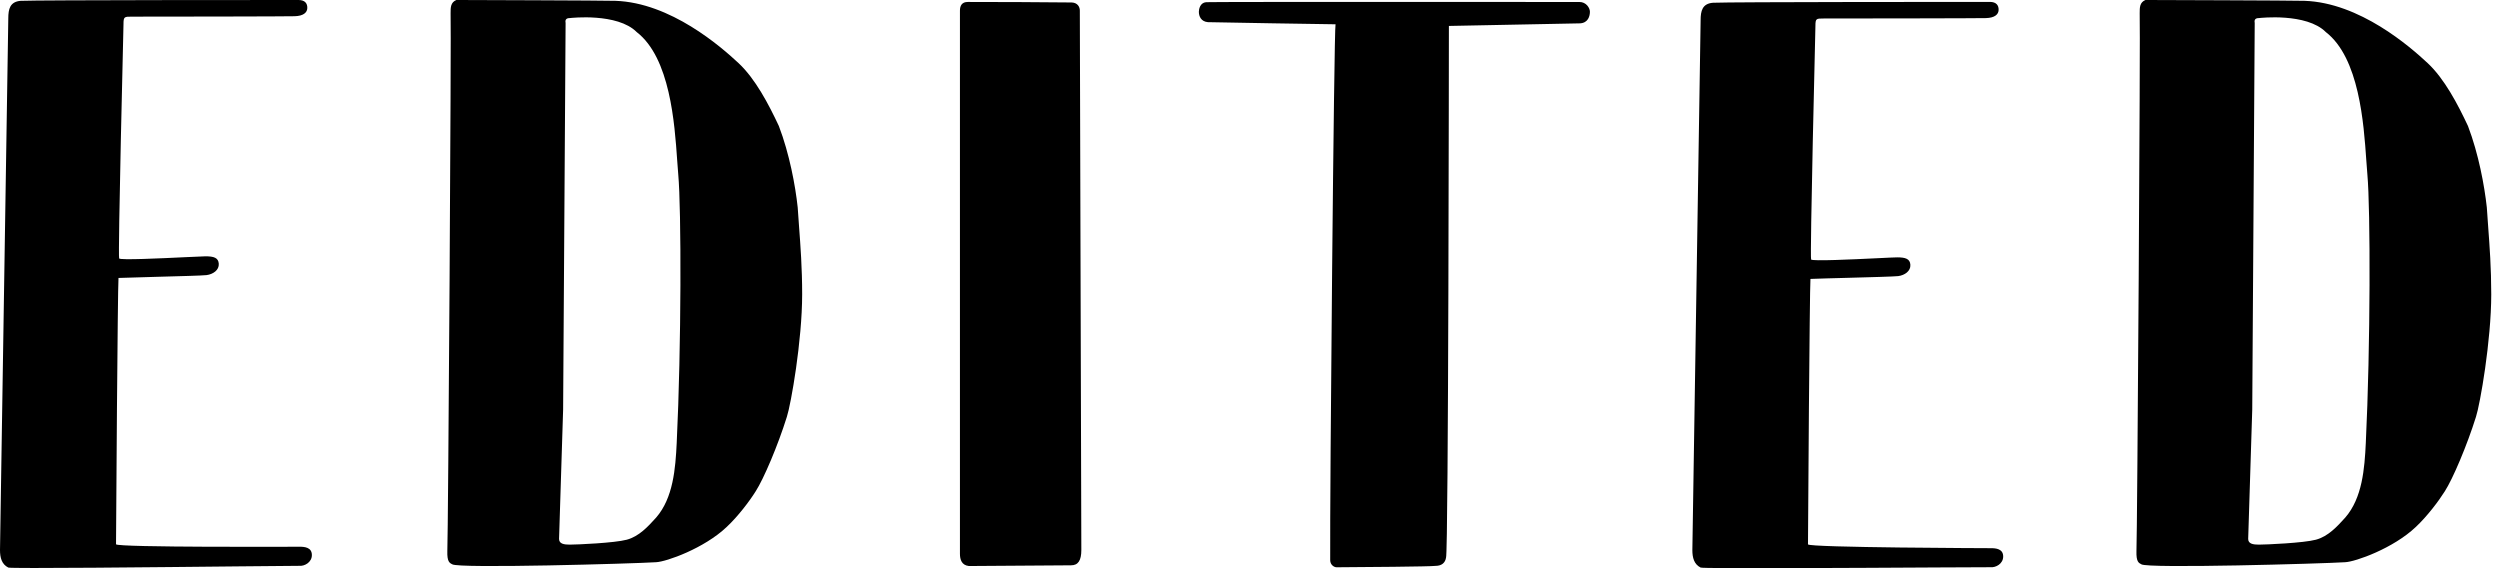 <svg xmlns="http://www.w3.org/2000/svg" width="88" height="20" viewBox="0 0 88 20" fill="none">
<path fill-rule="evenodd" clip-rule="evenodd" d="M10.508 0H10.356C10.003 0 1.313 0 0.729 0.029C0.35 0.059 0.292 0.322 0.292 0.644C0.292 0.644 0 19.158 0 19.363C0 19.626 0.058 19.861 0.292 19.978C0.355 20.02 5.542 19.966 8.509 19.935L8.511 19.935L8.512 19.935L8.513 19.935L8.519 19.935C9.664 19.923 10.476 19.915 10.531 19.917C10.716 19.935 10.978 19.797 10.978 19.538C10.978 19.265 10.719 19.244 10.541 19.245C10.541 19.245 4.084 19.275 4.084 19.158C4.084 18.63 4.142 10.135 4.171 9.784C4.467 9.772 4.988 9.758 5.52 9.744C6.303 9.723 7.112 9.702 7.268 9.684C7.502 9.655 7.717 9.505 7.701 9.283C7.686 9.072 7.526 9.022 7.234 9.022C7.153 9.022 6.883 9.035 6.536 9.052L6.536 9.052C5.641 9.095 4.231 9.162 4.194 9.097C4.148 9.016 4.347 0.85 4.347 0.85C4.347 0.586 4.376 0.586 4.638 0.586C5.805 0.586 10.201 0.58 10.368 0.571C10.677 0.564 10.81 0.444 10.817 0.289C10.824 0.128 10.742 0 10.508 0ZM70.044 0.067H69.891C69.54 0.067 60.879 0.067 60.298 0.097C59.919 0.126 59.862 0.389 59.862 0.71C59.862 0.71 59.571 19.161 59.571 19.365C59.571 19.627 59.629 19.861 59.862 19.978C59.925 20.021 65.315 19.991 68.236 19.974H68.236H68.237H68.237H68.237L68.239 19.974C69.286 19.968 70.015 19.964 70.066 19.966C70.25 19.984 70.512 19.847 70.512 19.588C70.512 19.317 70.253 19.295 70.076 19.296C70.076 19.296 63.641 19.277 63.641 19.161C63.641 18.635 63.699 10.169 63.728 9.818C64.019 9.806 64.531 9.793 65.057 9.779L65.057 9.779C65.842 9.758 66.658 9.736 66.815 9.719C67.047 9.69 67.261 9.54 67.245 9.319C67.231 9.109 67.071 9.059 66.781 9.059C66.699 9.059 66.431 9.072 66.085 9.089C65.193 9.132 63.788 9.199 63.751 9.134C63.705 9.053 63.903 0.914 63.903 0.914C63.903 0.651 63.931 0.651 64.193 0.651C65.356 0.651 69.737 0.645 69.904 0.637C70.211 0.629 70.344 0.51 70.351 0.356C70.358 0.194 70.276 0.067 70.044 0.067ZM81.117 0.029C83.064 0.094 84.834 1.644 85.452 2.22C86.045 2.773 86.513 3.669 86.873 4.436C87.246 5.416 87.453 6.537 87.536 7.3C87.549 7.514 87.565 7.737 87.583 7.971L87.583 7.972L87.583 7.972C87.634 8.657 87.692 9.436 87.692 10.358C87.692 11.993 87.297 14.238 87.154 14.674C86.836 15.688 86.337 16.861 86.055 17.297C85.849 17.627 85.435 18.178 85.033 18.552C84.243 19.302 82.912 19.774 82.549 19.79C81.775 19.84 75.577 20.017 75.374 19.863L75.374 19.862C75.281 19.816 75.192 19.771 75.203 19.401C75.231 18.94 75.347 0.807 75.317 0.462C75.317 0.26 75.317 0.087 75.518 0H75.605C75.777 0 80.743 0.016 81.117 0.029ZM79.538 0.634C79.422 0.634 79.337 0.663 79.366 0.807C79.366 0.807 79.279 14.212 79.279 14.414L79.136 18.969C79.136 19.142 79.308 19.171 79.508 19.171C79.768 19.171 81.088 19.113 81.518 18.998C81.949 18.883 82.265 18.537 82.552 18.22C83.155 17.527 83.233 16.493 83.276 15.596C83.442 12.187 83.442 7.365 83.332 6.145C83.319 6.006 83.308 5.841 83.295 5.658C83.204 4.338 83.045 2.038 81.868 1.128C81.188 0.445 79.538 0.634 79.538 0.634ZM37.698 19.899C37.956 19.901 38.062 19.721 38.063 19.365C38.063 19.365 38.01 0.544 38.01 0.371C38.01 0.246 37.933 0.094 37.723 0.087C37.542 0.081 34.244 0.063 34.069 0.069C33.857 0.067 33.79 0.202 33.79 0.375V19.491C33.79 19.693 33.847 19.895 34.105 19.924C34.105 19.924 37.422 19.898 37.698 19.899ZM55.593 0.07C55.834 0.067 55.965 0.281 55.965 0.413C55.965 0.565 55.904 0.804 55.62 0.822L51.001 0.913C51.001 0.913 50.987 19.486 50.9 19.63C50.872 19.803 50.757 19.919 50.527 19.919C50.344 19.945 47.951 19.963 47.048 19.968C46.958 19.968 46.825 19.882 46.823 19.721C46.807 17.477 46.957 1.016 47.011 0.855C47.011 0.855 42.62 0.789 42.517 0.78C42.282 0.759 42.199 0.579 42.2 0.413C42.201 0.325 42.241 0.096 42.455 0.077C42.627 0.061 55.593 0.07 55.593 0.07ZM25.995 2.22C25.377 1.644 23.607 0.094 21.66 0.029C21.287 0.016 16.32 0 16.148 0H16.062C15.861 0.087 15.861 0.26 15.861 0.462C15.89 0.807 15.775 18.94 15.746 19.401C15.735 19.772 15.824 19.816 15.918 19.862L15.918 19.863C16.121 20.017 22.318 19.84 23.092 19.79C23.456 19.774 24.786 19.302 25.576 18.552C25.978 18.178 26.393 17.627 26.598 17.297C26.88 16.861 27.38 15.688 27.697 14.674C27.84 14.238 28.236 11.993 28.236 10.358C28.236 9.433 28.177 8.652 28.126 7.967C28.108 7.734 28.092 7.512 28.079 7.3C27.997 6.537 27.79 5.416 27.416 4.436C27.057 3.669 26.588 2.773 25.995 2.22ZM19.909 0.807C19.88 0.663 19.966 0.634 20.081 0.634C20.081 0.634 21.731 0.445 22.411 1.128C23.588 2.038 23.747 4.338 23.838 5.658C23.851 5.841 23.862 6.006 23.875 6.145C23.985 7.365 23.985 12.187 23.82 15.596C23.776 16.493 23.698 17.527 23.095 18.22C22.808 18.537 22.492 18.883 22.061 18.998C21.631 19.113 20.311 19.171 20.052 19.171C19.851 19.171 19.679 19.142 19.679 18.969L19.822 14.414C19.822 14.212 19.909 0.807 19.909 0.807Z" fill="black"/>
</svg>